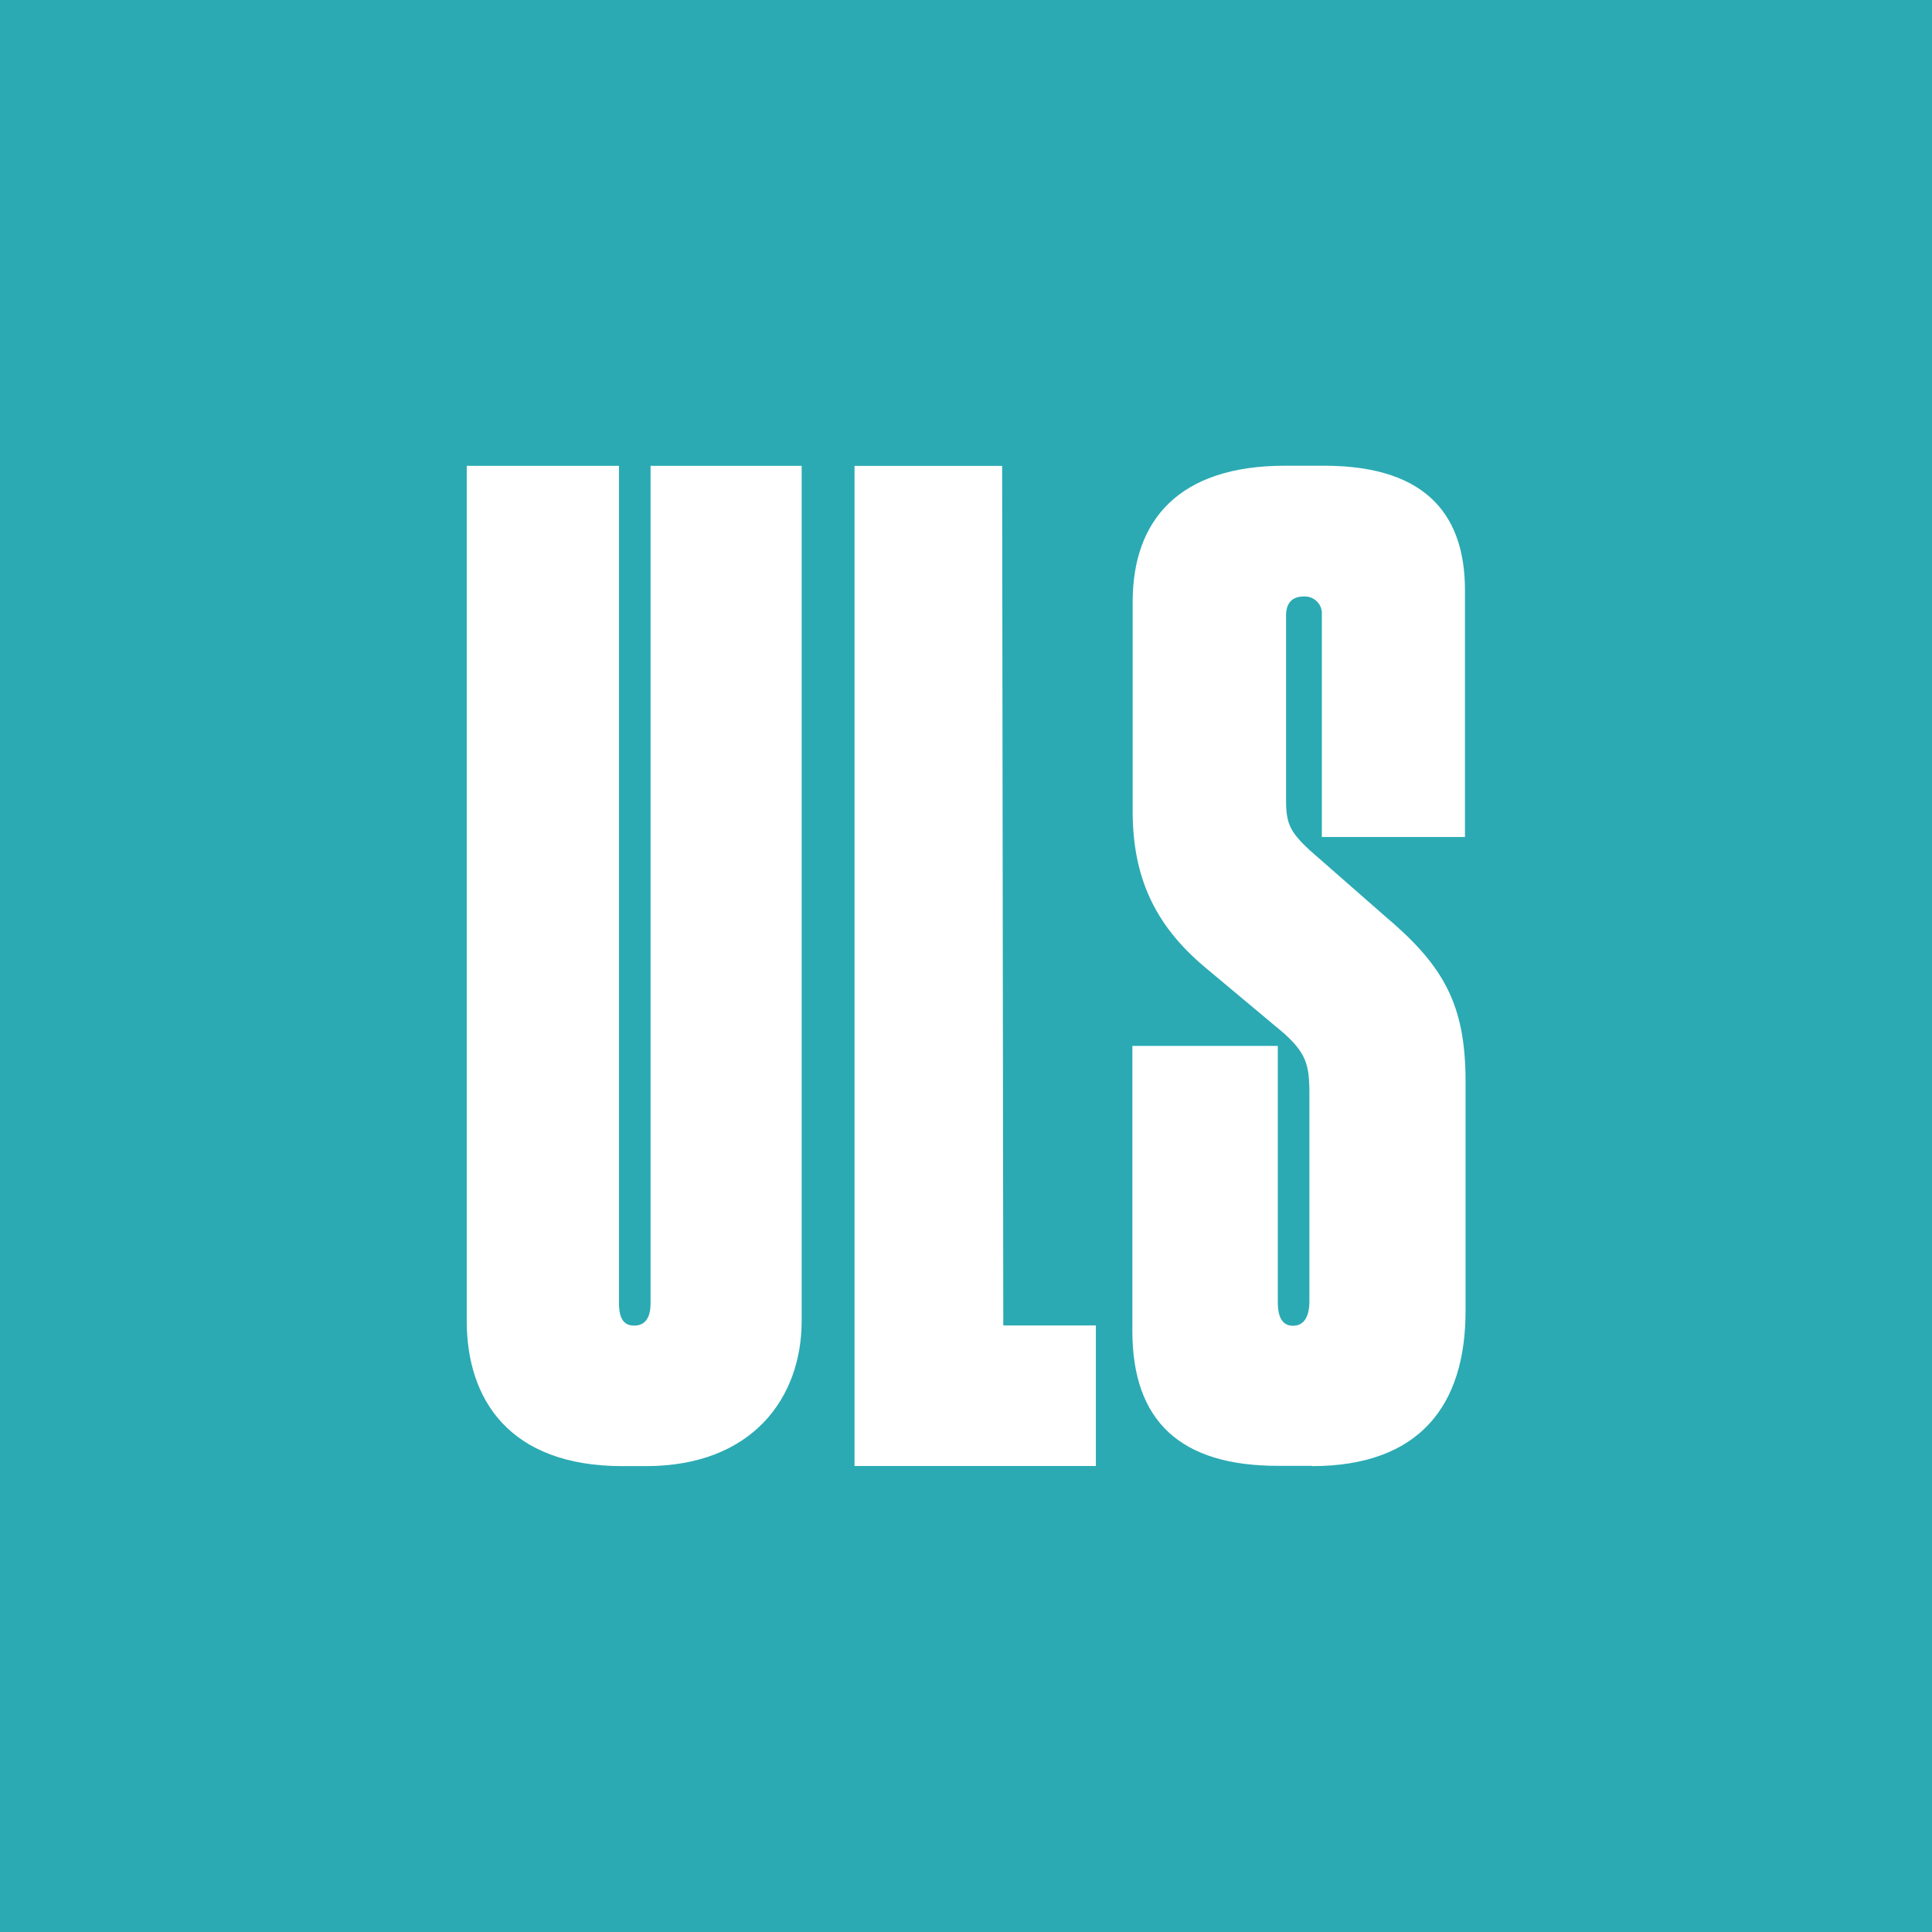 <?xml version="1.0" encoding="UTF-8"?><svg id="Layer_1" xmlns="http://www.w3.org/2000/svg" viewBox="0 0 133.37 133.37"><defs><style>.cls-1{fill:#fff;}.cls-2{fill:#2baab3;}</style></defs><g id="Group_5834"><path id="Path_5019" class="cls-2" d="m-2.83,136.2h139.03V-2.83H-2.83v139.03Z"/><g id="Group_4168"><path id="Path_5020" class="cls-1" d="m44.58,101.21c7.36,0,10.76-4.72,10.76-10.02v-59.03h-10.43v57.8c0,1.06-.41,1.55-1.13,1.55s-1.05-.49-1.05-1.55v-57.8h-10.51v59.03c0,5.38,2.91,10.02,10.75,10.02h1.62Z"/></g><g id="Group_4170"><path id="Path_5022" class="cls-1" d="m58.99,32.16v69.04h16.66v-9.7h-6.39l-.08-59.34h-10.19Z"/></g><g id="Group_4171"><path id="Path_5023" class="cls-1" d="m90.56,101.21c7.45,0,10.61-4.21,10.61-10.7v-15.86c0-5.35-1.54-8.02-5.59-11.43l-5.18-4.54c-1.3-1.22-1.62-1.78-1.62-3.4v-12.8c0-.89.47-1.3,1.19-1.3.65-.06,1.22.42,1.28,1.06,0,.08,0,.16,0,.23v15.31h9.88v-17.04c0-4.86-2.35-8.59-9.72-8.59h-2.71c-7.37,0-10.51,3.81-10.51,9.4v14.44c0,4.54,1.51,7.86,4.99,10.78l5.43,4.54c1.54,1.38,1.78,2.19,1.78,4.13v14.38c0,1.13-.41,1.7-1.13,1.7s-1.05-.57-1.05-1.62v-17.7h-10.04v19.67c0,6.24,3.32,9.32,10.04,9.32h2.35Z"/></g></g></svg>